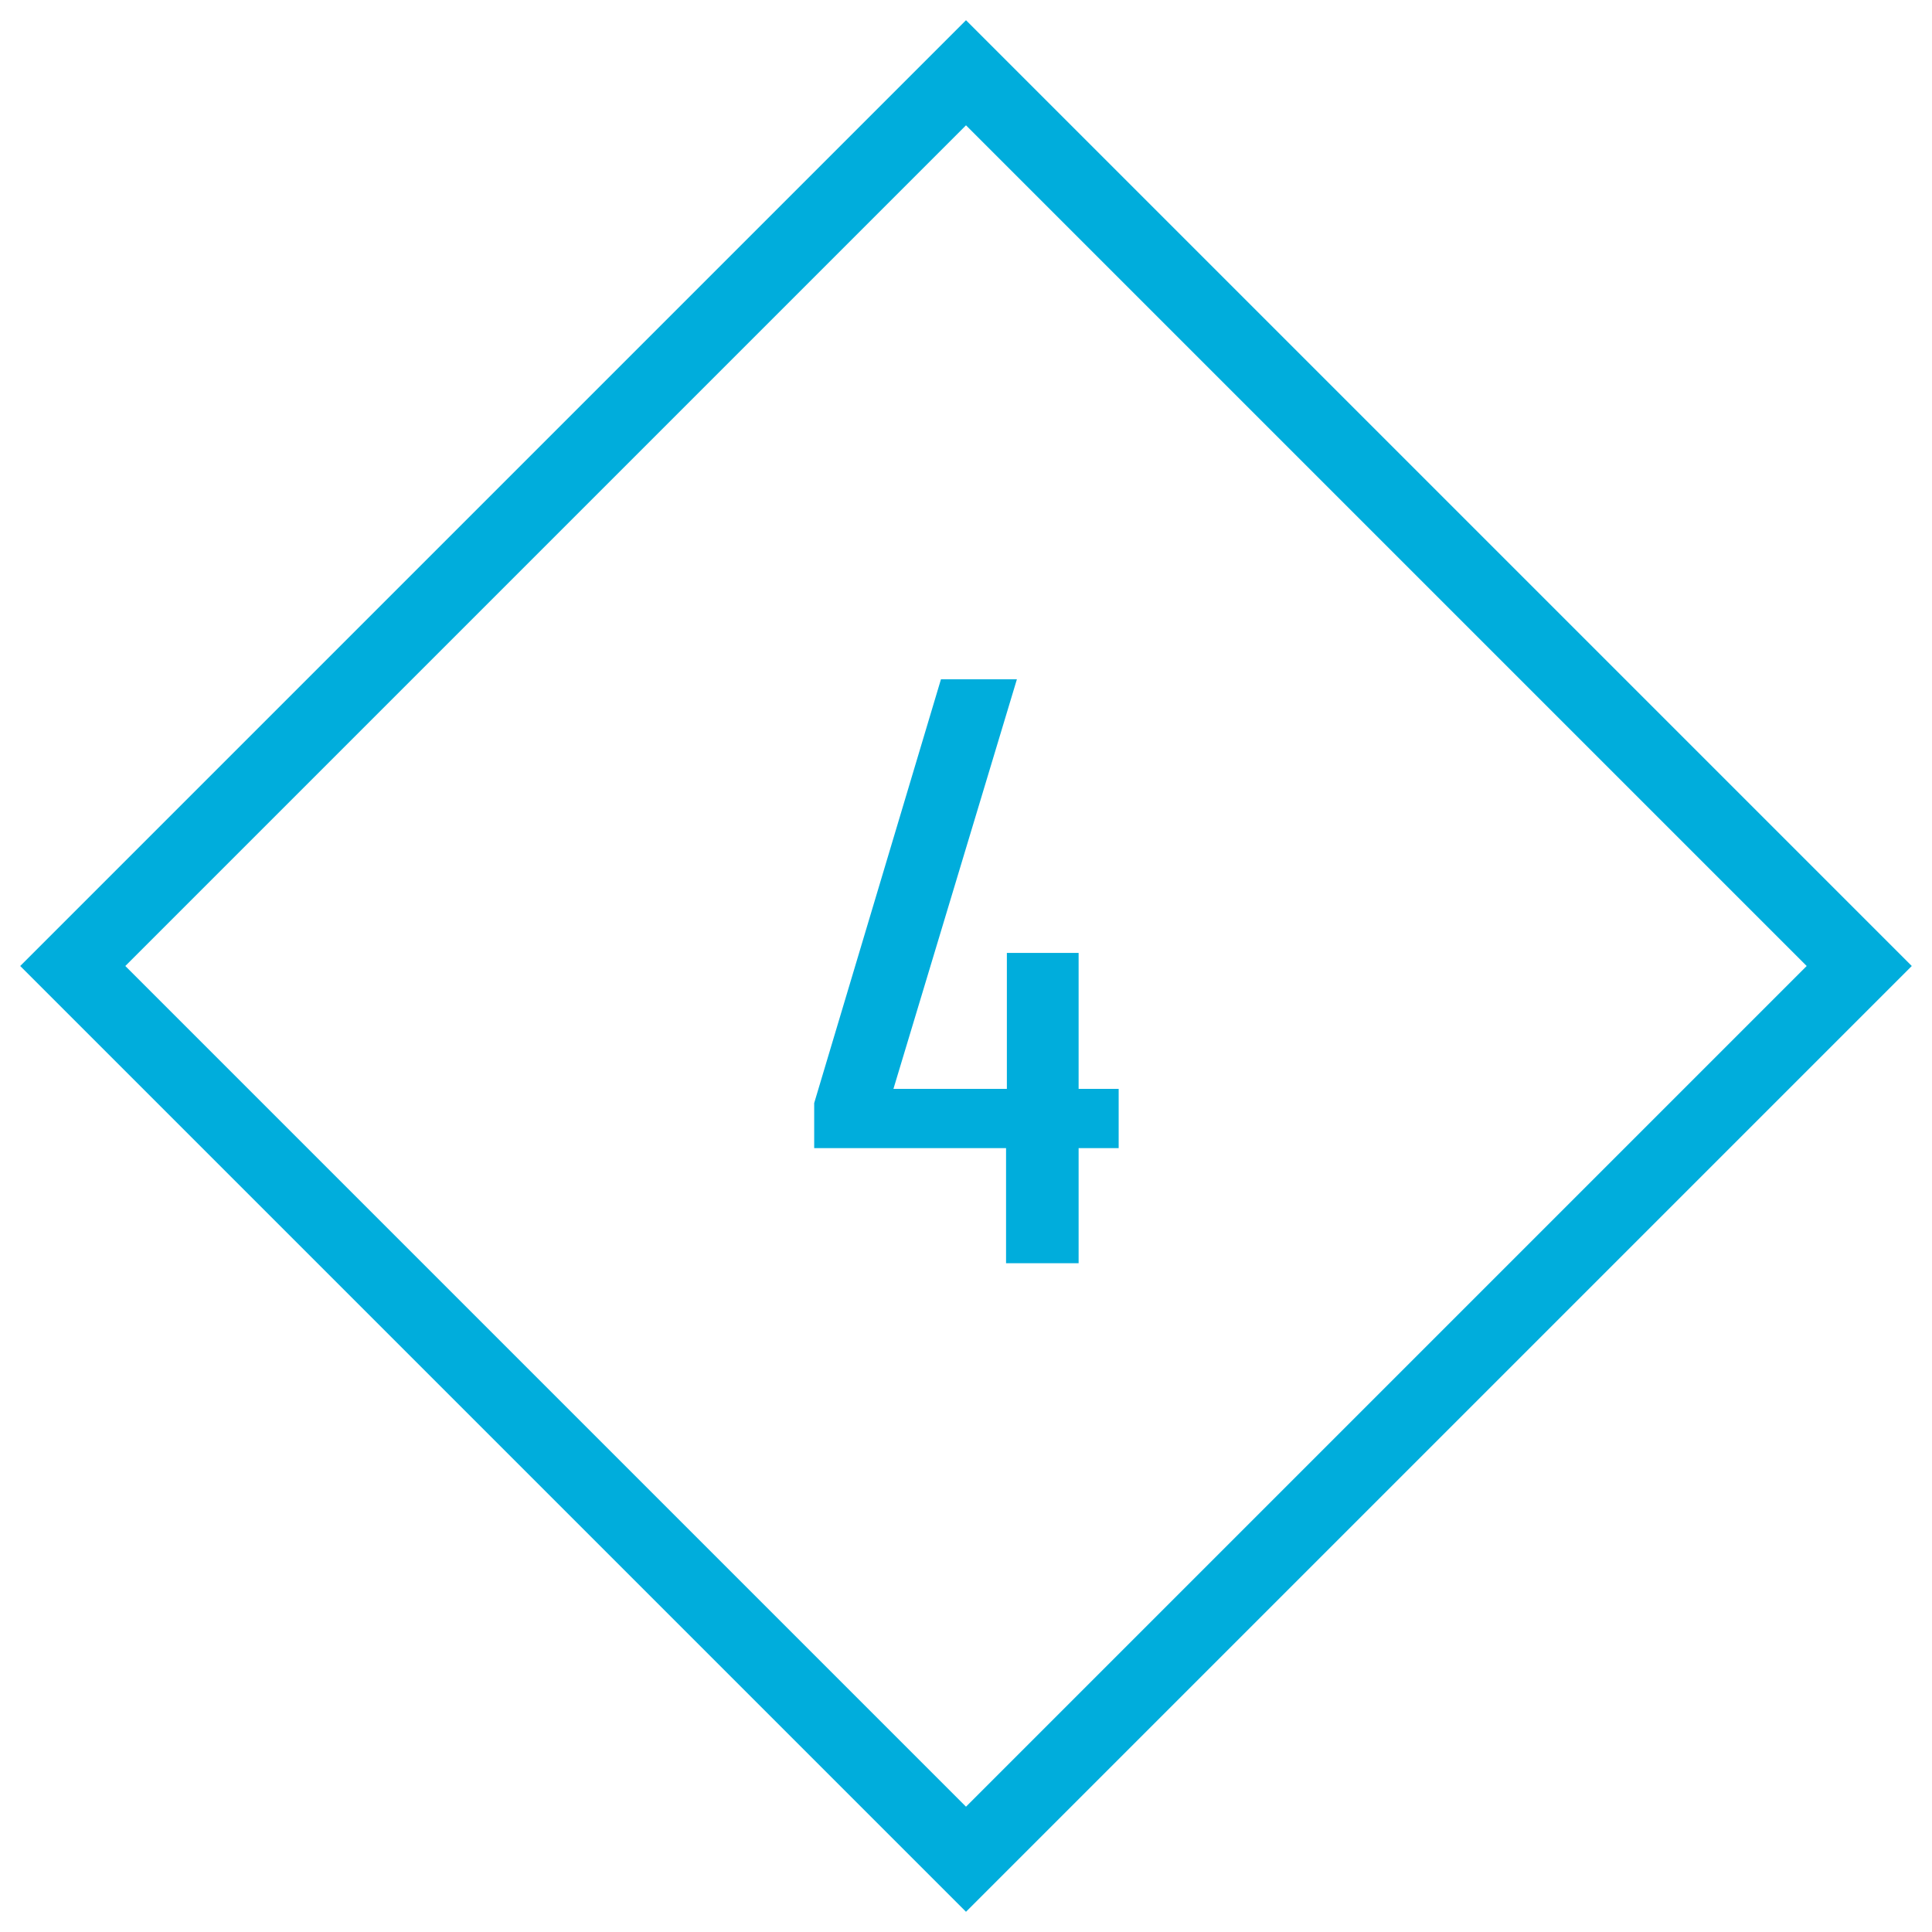 <?xml version="1.0" encoding="UTF-8"?>
<svg width="52px" height="52px" viewBox="0 0 52 52" version="1.1" xmlns="http://www.w3.org/2000/svg" xmlns:xlink="http://www.w3.org/1999/xlink">
    <title>4-01</title>
    <g id="icons" stroke="none" stroke-width="1" fill="none" fill-rule="evenodd">
        <g id="Group" transform="translate(-10, -4)">
            <rect id="Rectangle" stroke="#00ADDC" stroke-width="2" transform="translate(36, 30) rotate(-45) translate(-36, -30) " x="19" y="13" width="34" height="34"></rect>
            <polygon id="4" fill="#00ADDC" fill-rule="nonzero" points="39.031 38 39.031 34.902 40.109 34.902 40.109 33.307 39.031 33.307 39.031 29.648 37.1 29.648 37.1 33.307 34.047 33.307 37.37 22.283 35.326 22.283 31.914 33.689 31.914 34.902 37.078 34.902 37.078 38"></polygon>
        </g>
    </g>
</svg>